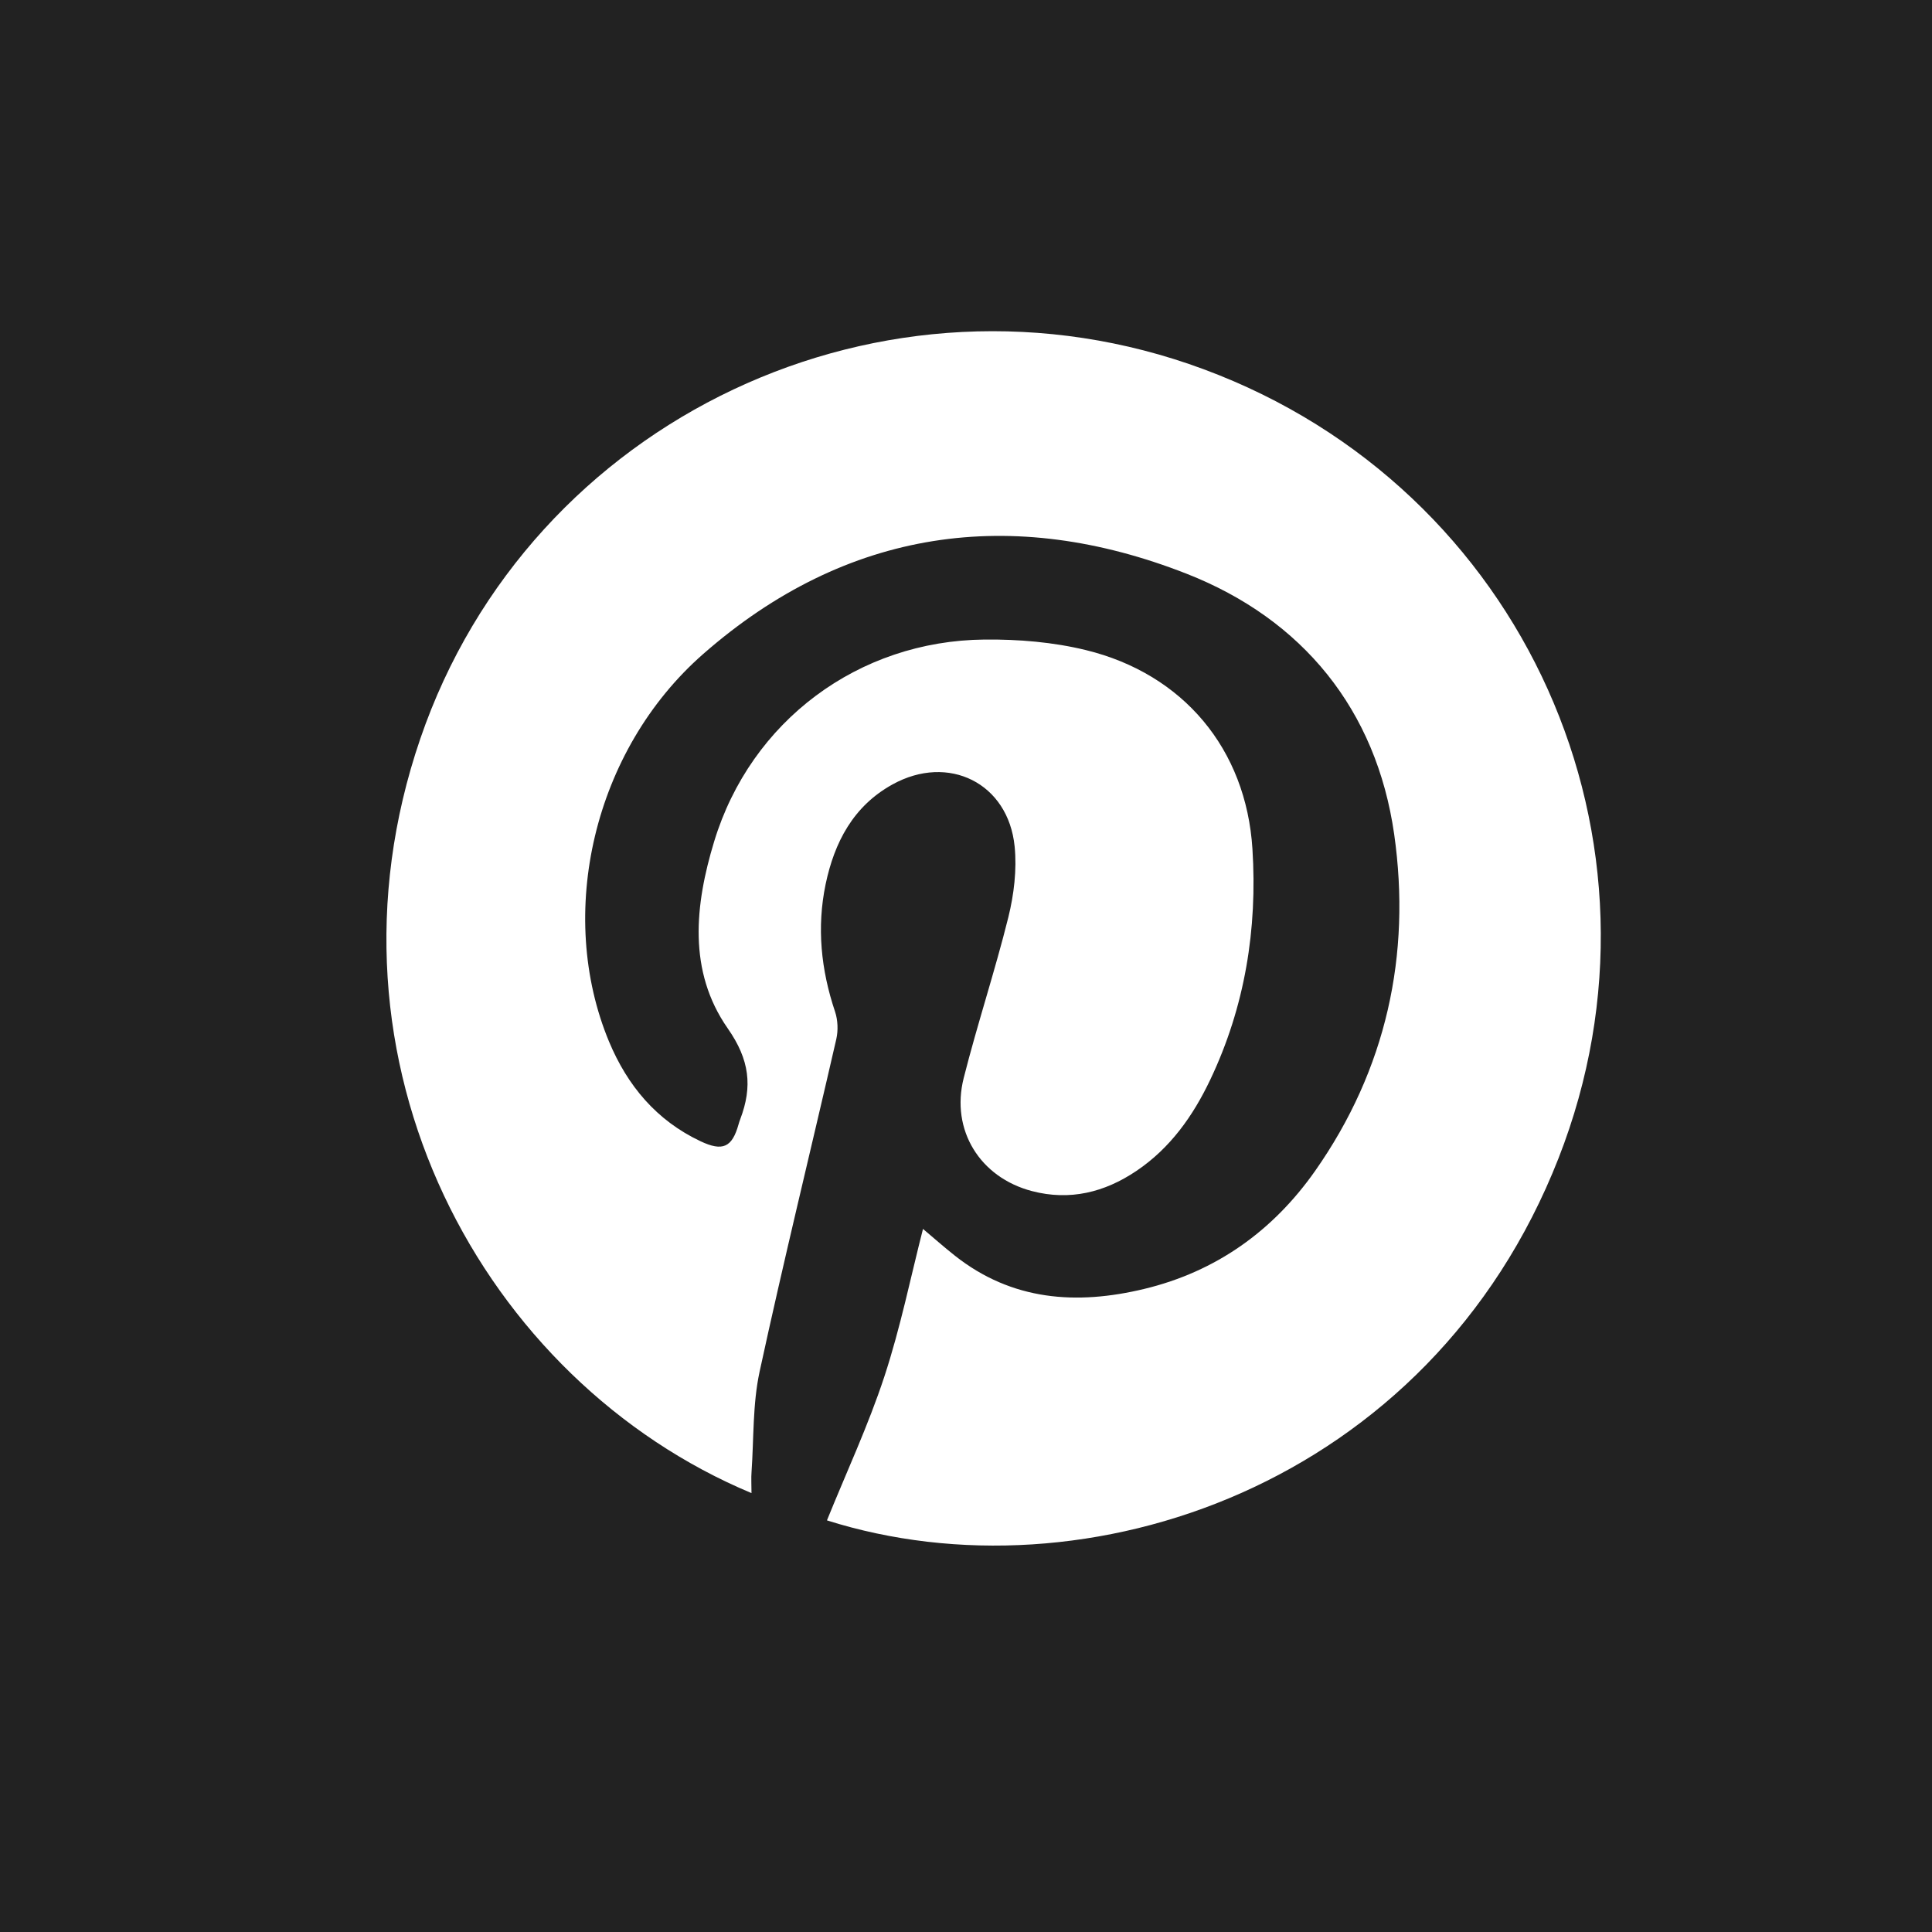 <?xml version="1.0" encoding="UTF-8"?>
<svg width="35px" height="35px" viewBox="0 0 35 35" version="1.1" xmlns="http://www.w3.org/2000/svg" xmlns:xlink="http://www.w3.org/1999/xlink">
    <title>Pinterest</title>
    <g id="Page-1" stroke="none" stroke-width="1" fill="none" fill-rule="evenodd">
        <g id="Atelier-3---Homepage-redesign---2" transform="translate(-1506, -9564)" fill-rule="nonzero">
            <g id="Logo-Atelier3" transform="translate(0, 9381)">
                <g id="Pinterest" transform="translate(1506, 183)">
                    <rect id="Fill-1" fill="#222222" x="0" y="0" width="35" height="35"></rect>
                    <path d="M28.234,20.983 C25.905,26.923 19.662,29.024 14.981,27.543 C15.331,26.678 15.729,25.826 16.021,24.938 C16.314,24.047 16.501,23.121 16.721,22.263 C16.91,22.422 17.099,22.59 17.299,22.748 C18.333,23.565 19.503,23.645 20.729,23.35 C22.032,23.036 23.061,22.298 23.824,21.213 C25.113,19.377 25.568,17.3 25.257,15.114 C24.934,12.854 23.596,11.218 21.497,10.394 C18.335,9.154 15.338,9.571 12.741,11.846 C10.744,13.595 10.073,16.56 11.033,18.869 C11.367,19.669 11.892,20.297 12.689,20.674 C13.092,20.865 13.263,20.787 13.38,20.367 C13.389,20.335 13.399,20.304 13.411,20.273 C13.634,19.685 13.582,19.2 13.184,18.631 C12.459,17.593 12.588,16.393 12.938,15.243 C13.602,13.062 15.551,11.607 17.837,11.586 C18.449,11.58 19.079,11.632 19.672,11.777 C21.437,12.208 22.575,13.571 22.689,15.379 C22.781,16.83 22.554,18.238 21.924,19.562 C21.612,20.218 21.199,20.801 20.586,21.213 C20.01,21.601 19.38,21.757 18.696,21.578 C17.754,21.332 17.22,20.474 17.458,19.531 C17.705,18.554 18.024,17.595 18.267,16.617 C18.369,16.204 18.423,15.754 18.381,15.334 C18.266,14.186 17.182,13.65 16.168,14.211 C15.458,14.603 15.116,15.259 14.957,16.018 C14.794,16.8 14.873,17.57 15.128,18.328 C15.179,18.481 15.186,18.669 15.15,18.826 C14.689,20.834 14.197,22.835 13.761,24.848 C13.634,25.436 13.657,26.056 13.615,26.662 C13.606,26.778 13.614,26.895 13.614,27.049 C8.763,25.022 5.606,19.248 7.614,13.383 C9.6,7.58 16.026,4.542 21.811,6.691 C27.613,8.844 30.483,15.245 28.234,20.983 Z" id="Fill-1-path" fill="#FFFFFF"></path>
                </g>
            </g>
        </g>
    </g>
</svg>